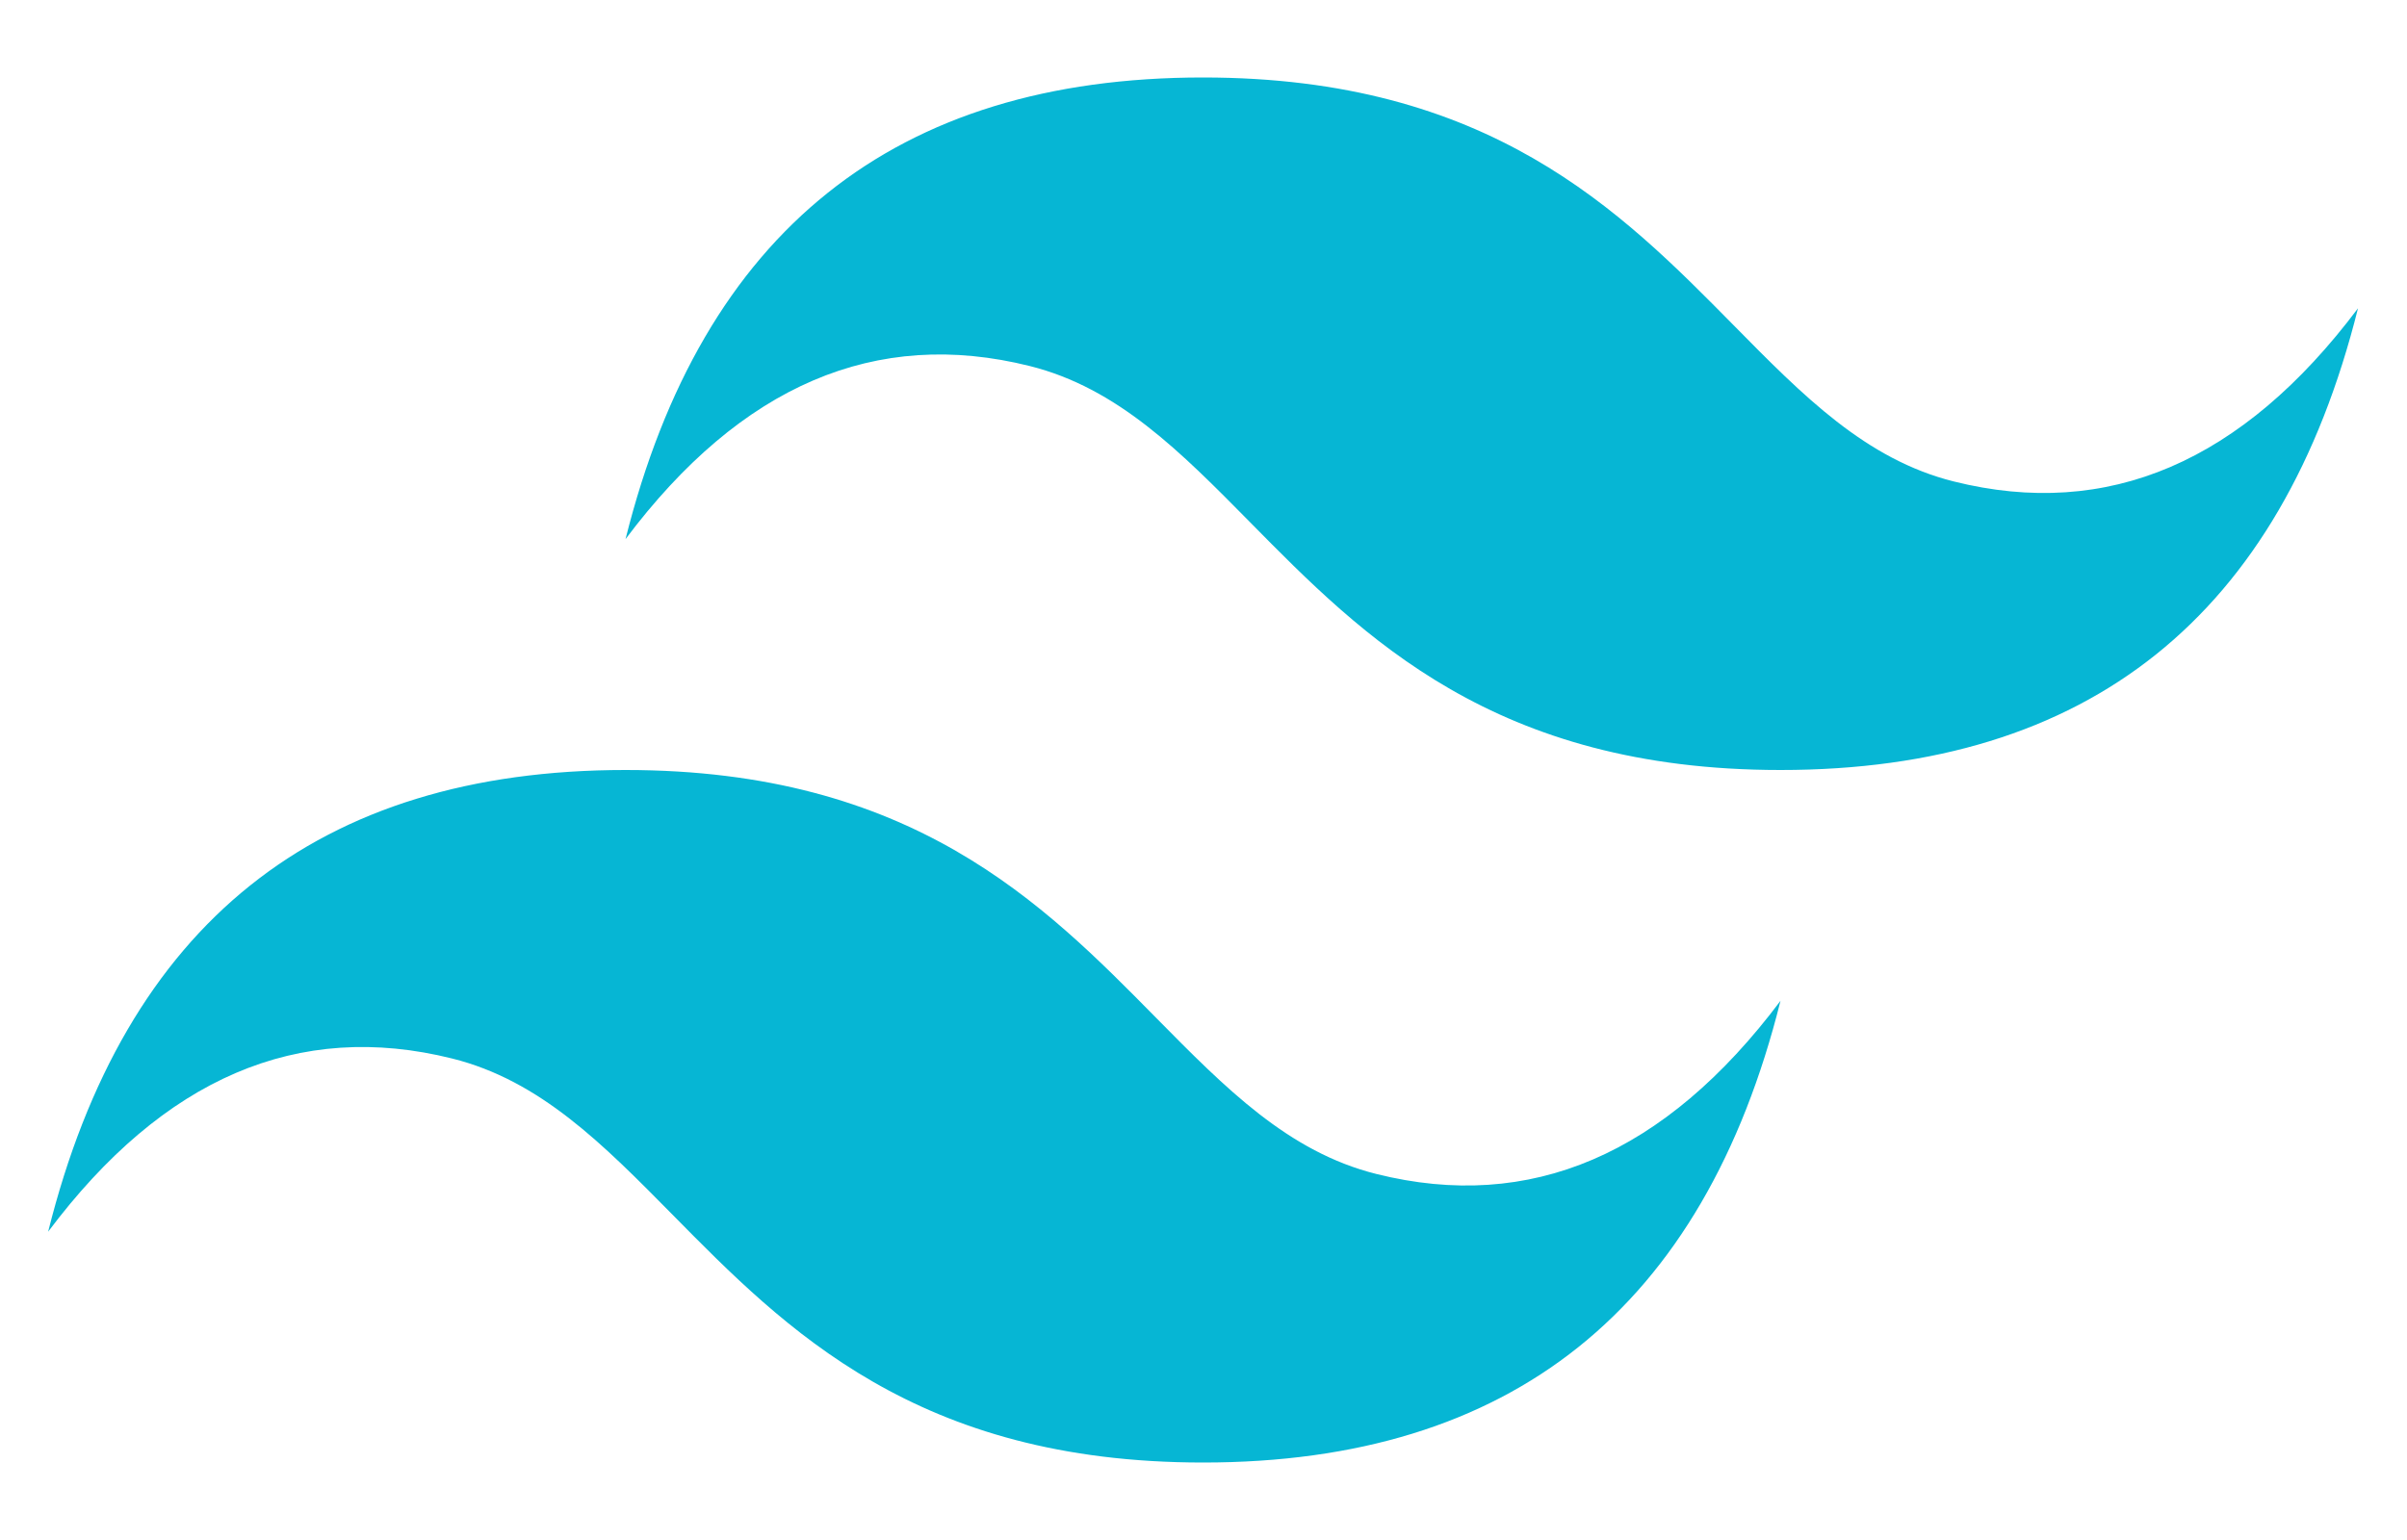 <svg width="25" height="16" viewBox="0 0 25 16" fill="none" xmlns="http://www.w3.org/2000/svg">
<g clip-path="url(#clip0_271_233)">
<path d="M12.495 0.805C9.296 0.805 7.297 2.404 6.497 5.601C7.697 4.002 9.097 3.403 10.696 3.803C11.608 4.031 12.261 4.693 12.983 5.425C14.159 6.619 15.52 8 18.493 8C21.692 8 23.691 6.401 24.491 3.203C23.291 4.802 21.892 5.402 20.292 5.002C19.38 4.774 18.728 4.112 18.006 3.379C16.83 2.186 15.468 0.805 12.495 0.805ZM6.497 8C3.299 8 1.299 9.599 0.5 12.797C1.699 11.198 3.099 10.598 4.698 10.998C5.611 11.226 6.263 11.888 6.985 12.62C8.161 13.814 9.522 15.195 12.495 15.195C15.694 15.195 17.693 13.596 18.493 10.398C17.293 11.997 15.894 12.597 14.295 12.197C13.382 11.969 12.73 11.307 12.008 10.575C10.832 9.381 9.471 8 6.497 8Z" fill="#06B6D4"/>
</g>
<defs>
<clipPath id="clip0_271_233">
<rect width="24" height="14.39" fill="white" transform="translate(0.5 0.805)"/>
</clipPath>
</defs>
</svg>
